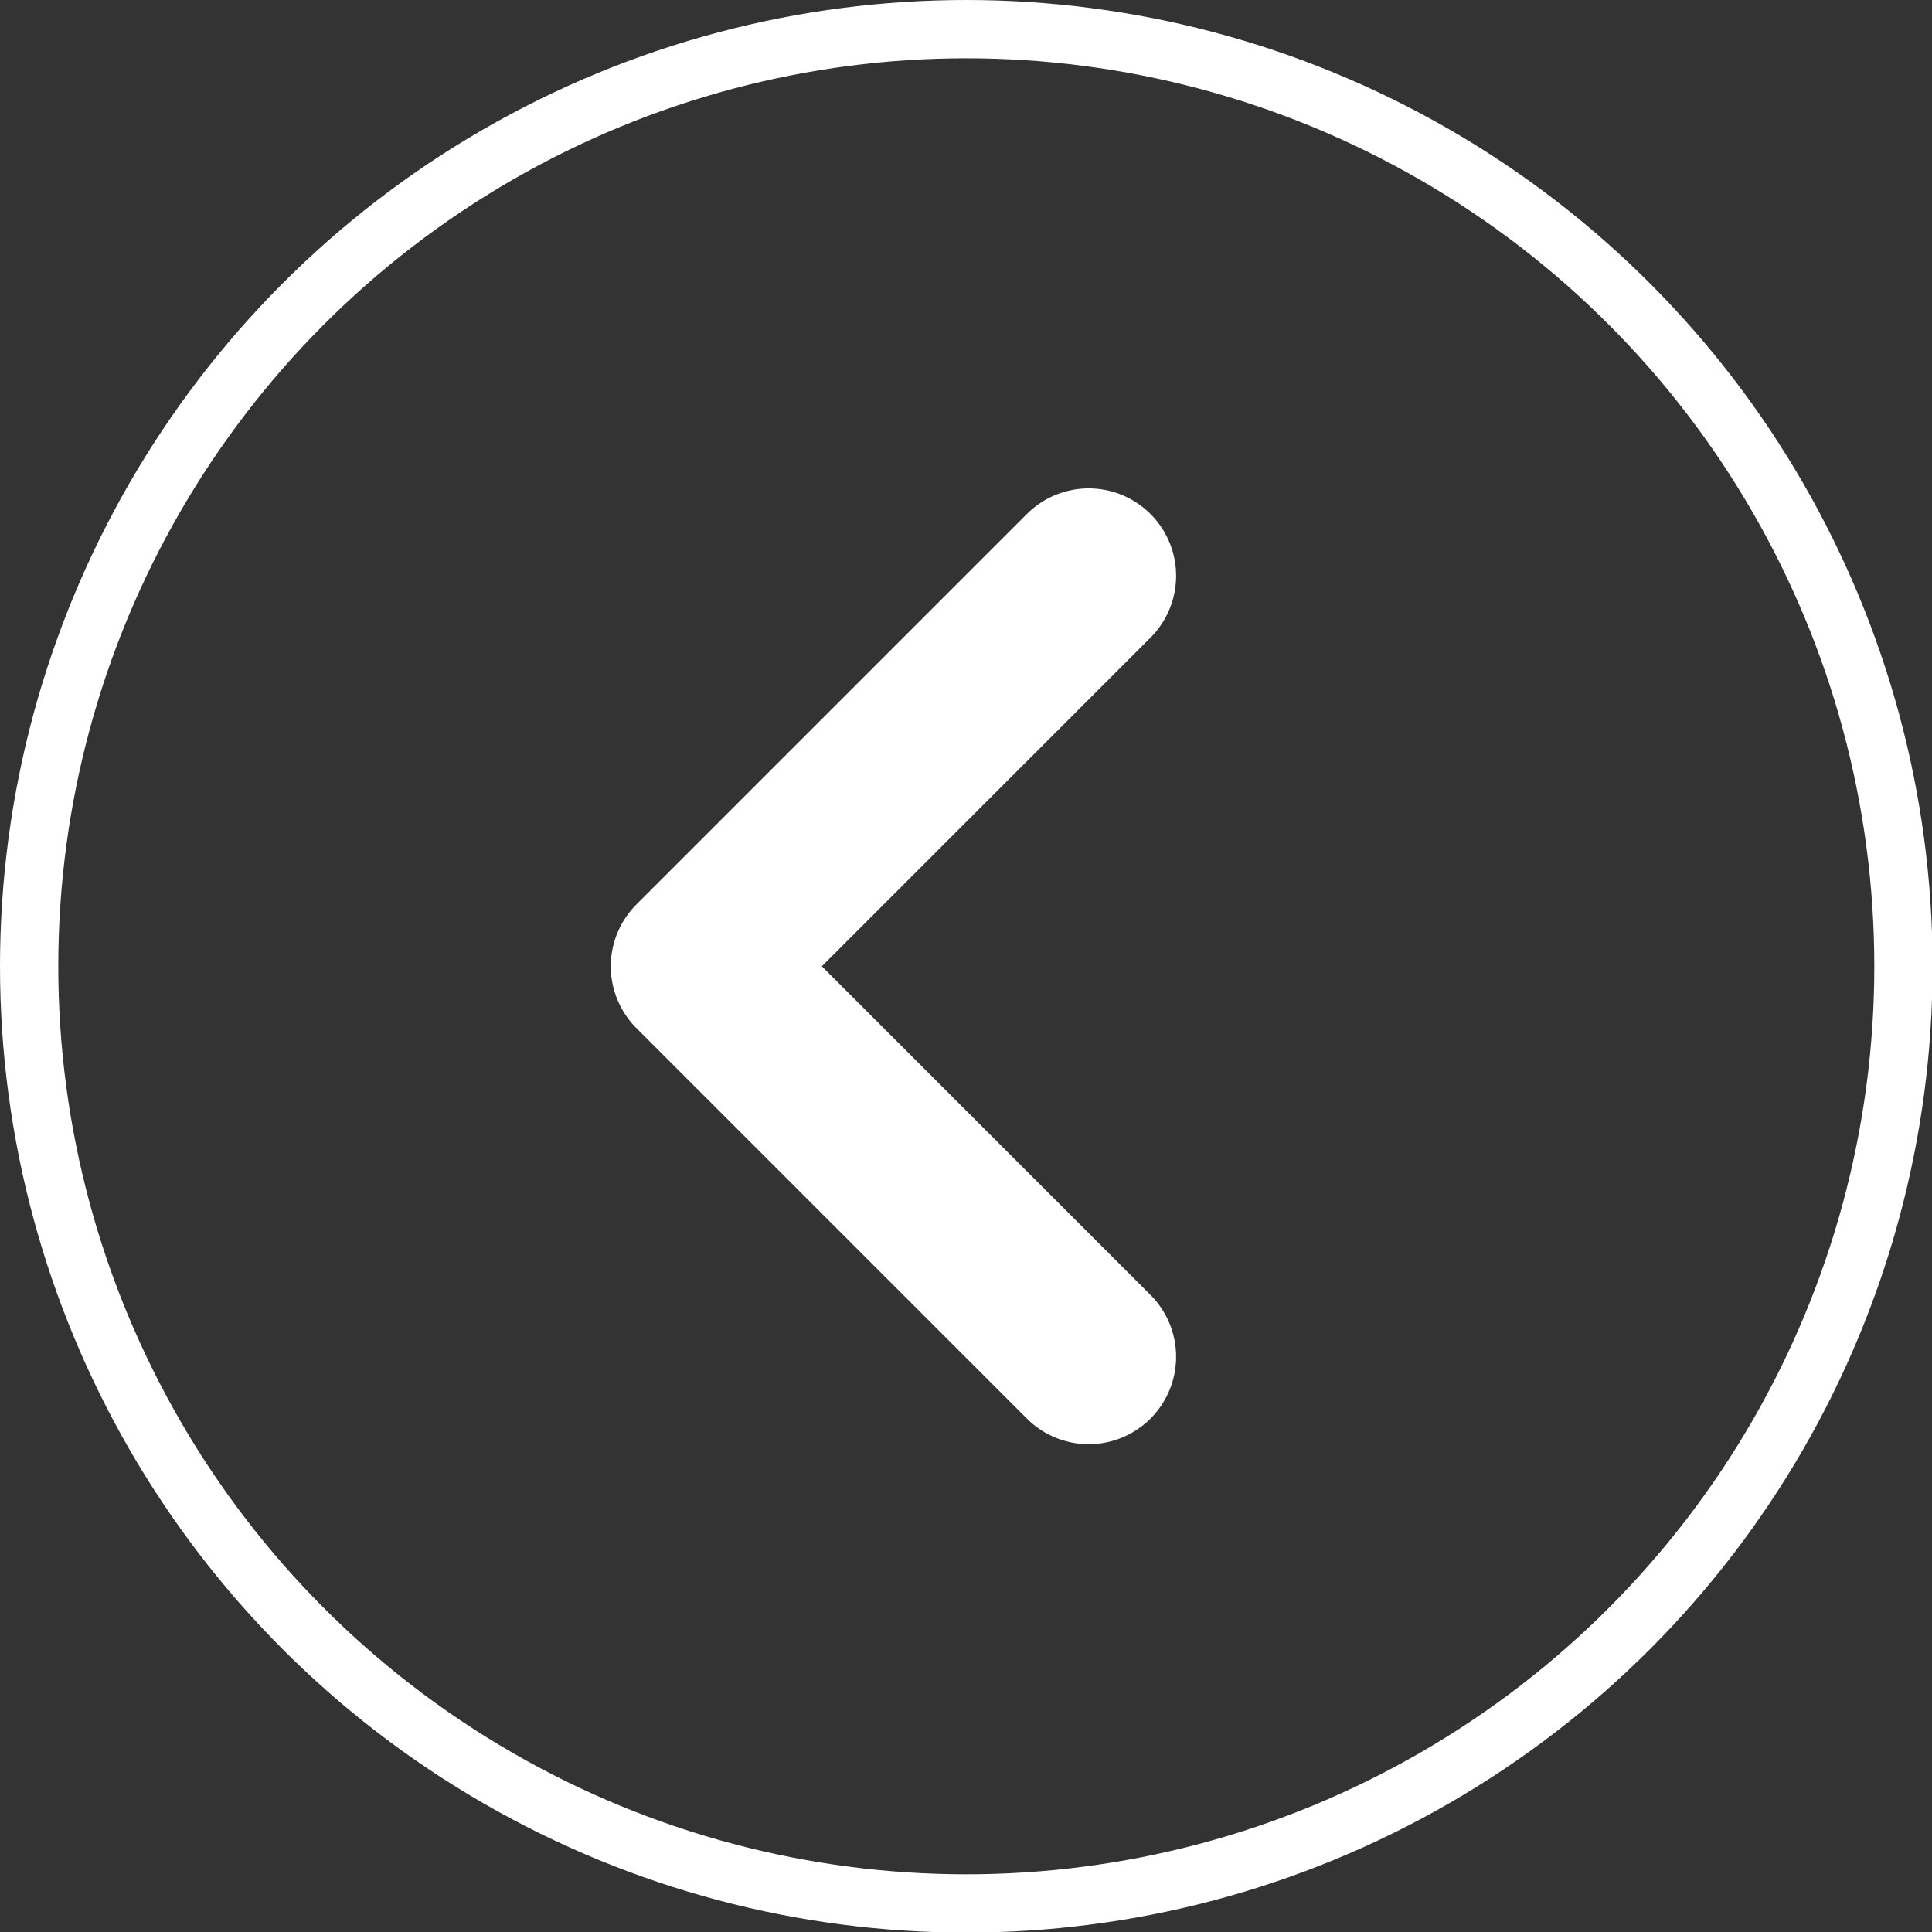 <svg xmlns="http://www.w3.org/2000/svg" viewBox="0 0 33.15 33.15"><rect x="0" y="0" width="33.15" height="33.15" fill="#333333" stroke="none"/><g fill="none" stroke="#fff"><circle cx="16.58" cy="16.58" r="16.08" stroke-miterlimit="10"/><path stroke-linecap="round" stroke-linejoin="round" stroke-width="3" d="M18.68 23.28l-6.7-6.7 6.7-6.7"/></g></svg>